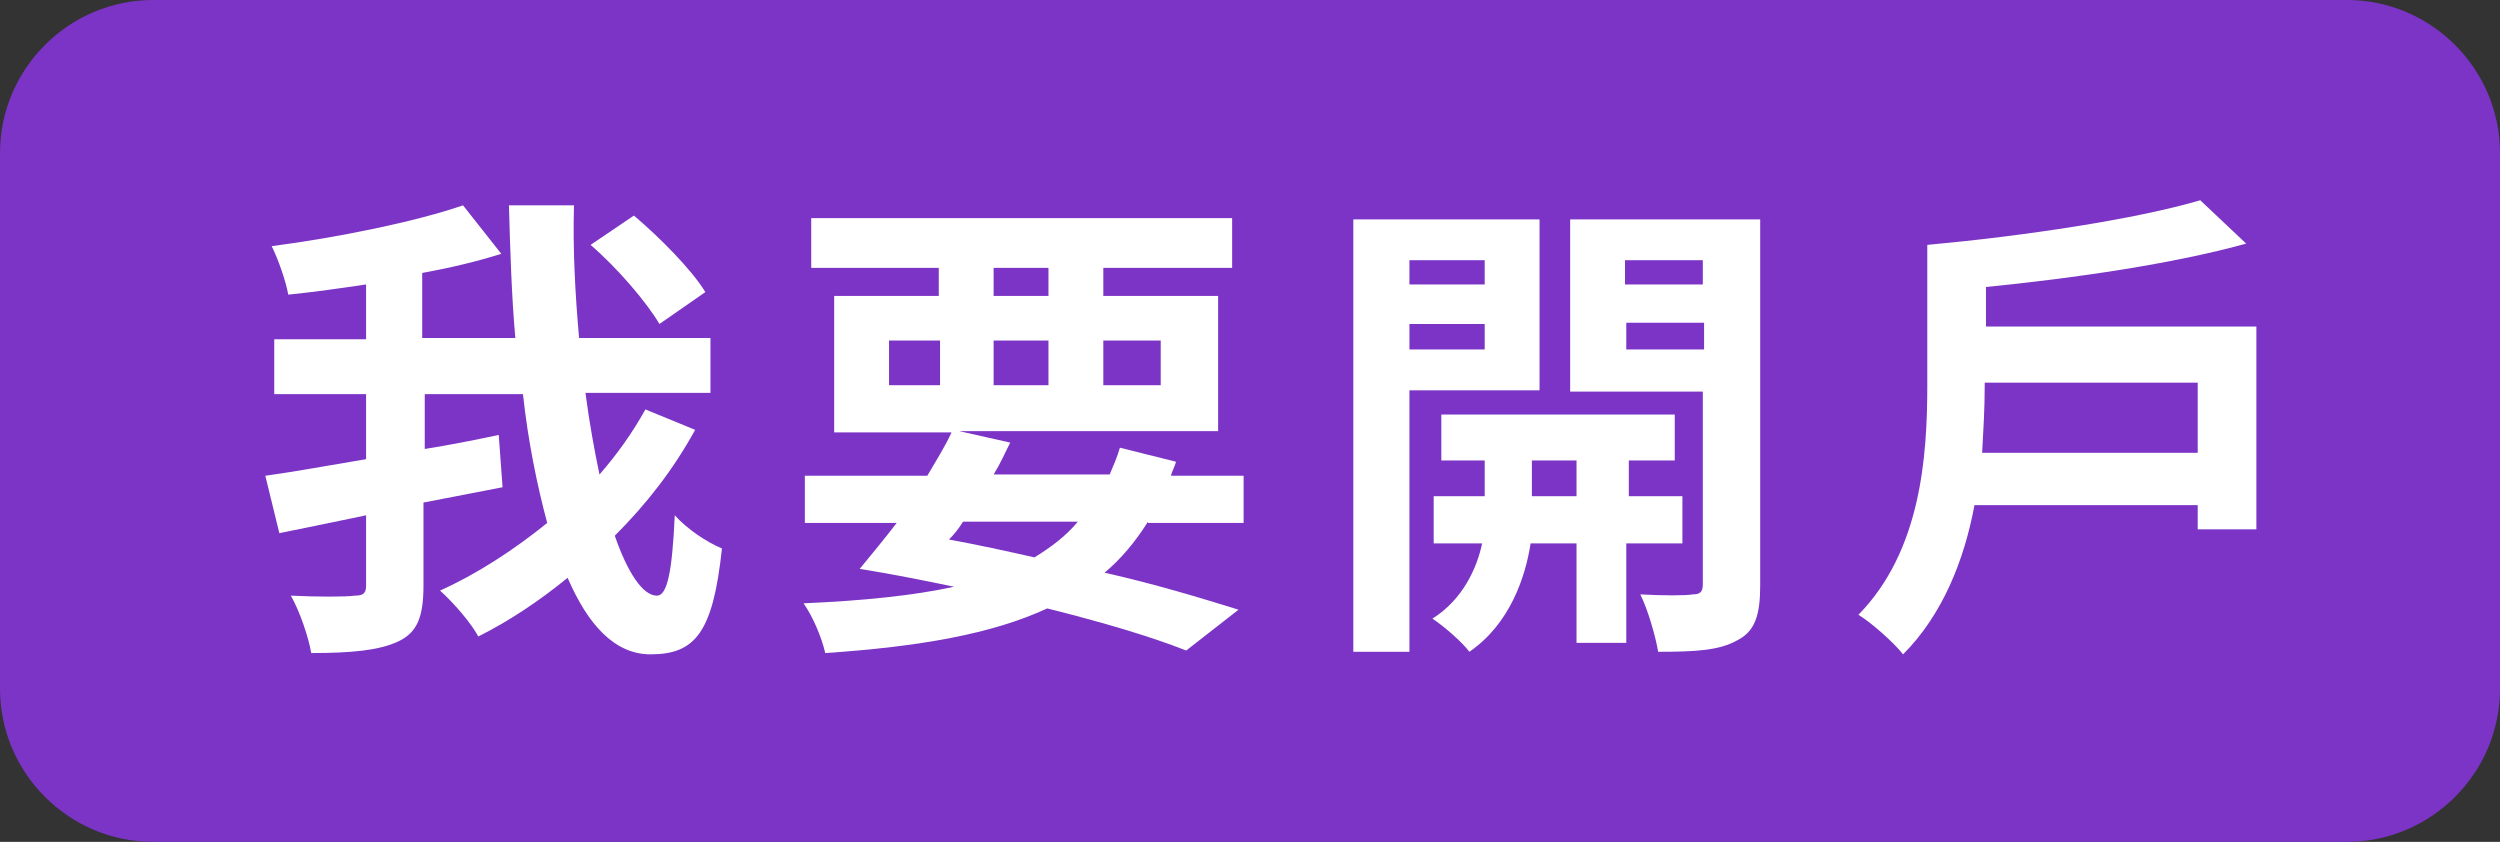 <?xml version="1.0" encoding="utf-8"?>
<!-- Generator: Adobe Illustrator 26.5.0, SVG Export Plug-In . SVG Version: 6.00 Build 0)  -->
<svg version="1.1" id="圖層_1" xmlns="http://www.w3.org/2000/svg" xmlns:xlink="http://www.w3.org/1999/xlink" x="0px" y="0px"
	 viewBox="0 0 196 66" style="enable-background:new 0 0 196 66;" xml:space="preserve">
<rect x="0" y="0" width="196" height="66" fill="#333333" stroke="none"/>
<style type="text/css">
	.st0{fill:#7B34C6;}
	.st1{fill:#FFFFFF;}
</style>
<g>
	<path class="st0" d="M184,66H12C5.4,66,0,60.6,0,54V12C0,5.4,5.4,0,12,0h172c6.6,0,12,5.4,12,12v42C196,60.6,190.6,66,184,66z"/>
	<g>
		<path class="st1" d="M54.5,33.7c-1.7,3.1-3.8,5.8-6.3,8.3c1,2.9,2.2,4.7,3.3,4.7c0.8,0,1.2-1.8,1.4-6.3c1,1.1,2.5,2.1,3.7,2.6
			c-0.7,6.6-2.1,8.3-5.6,8.3c-2.8,0-4.9-2.3-6.5-6c-2.2,1.8-4.6,3.4-7,4.6c-0.6-1.1-1.9-2.6-3-3.6c2.9-1.3,5.8-3.2,8.4-5.3
			c-0.8-3-1.5-6.4-1.9-10.1h-7.7v4.3c1.9-0.3,3.9-0.7,5.8-1.1l0.3,4.1l-6.2,1.2v6.5c0,2.5-0.5,3.7-2,4.4c-1.5,0.7-3.7,0.9-6.8,0.9
			c-0.2-1.2-0.9-3.3-1.6-4.5c2.1,0.1,4.3,0.1,5,0c0.7,0,0.9-0.2,0.9-0.8v-5.5c-2.4,0.5-4.8,1-6.8,1.4l-1.1-4.5
			c2.2-0.3,4.9-0.8,7.9-1.3v-5.1h-7.2v-4.3h7.2v-4.3c-2,0.3-4.1,0.6-6.1,0.8c-0.2-1.1-0.8-2.8-1.3-3.8c5.3-0.7,11.2-1.9,15-3.2
			l3,3.8c-1.9,0.6-4,1.1-6.2,1.5v5.1h7.3c-0.3-3.4-0.4-6.9-0.5-10.4H45c-0.1,3.5,0.1,7,0.4,10.4h10.3v4.3h-9.8
			c0.3,2.3,0.7,4.5,1.1,6.4c1.4-1.6,2.6-3.3,3.6-5.1L54.5,33.7z M51.7,25.4c-1-1.7-3.3-4.4-5.4-6.2l3.4-2.3c2,1.7,4.5,4.2,5.6,6
			L51.7,25.4z"/>
		<path class="st1" d="M90,40.9c-1,1.6-2.1,2.9-3.4,4c4,0.9,7.6,2,10.5,2.9L93,51c-2.8-1.1-6.5-2.2-10.9-3.3c-4.3,2-10,3-17.4,3.5
			c-0.3-1.3-1-2.9-1.7-3.9c4.6-0.2,8.6-0.6,11.8-1.3c-2.4-0.5-4.9-1-7.4-1.4c0.9-1.1,1.9-2.3,2.9-3.6h-7.2v-3.7h9.6
			c0.7-1.2,1.4-2.3,1.9-3.4h-9.2V23.2h8.2V21h-10v-3.9h33V21H86.5v2.2h9v10.6H75.2l4,0.9c-0.4,0.8-0.8,1.7-1.3,2.5H87
			c0.3-0.7,0.6-1.4,0.8-2.1l4.4,1.1c-0.1,0.4-0.3,0.7-0.4,1.1h5.7v3.7H90z M69.7,30.2h4v-3.5h-4V30.2z M75.5,40.9
			c-0.3,0.5-0.7,1-1.1,1.4c2.2,0.4,4.5,0.9,6.7,1.4c1.3-0.8,2.5-1.7,3.4-2.8H75.5z M77.9,23.2h4.3V21h-4.3V23.2z M82.2,30.2v-3.5
			h-4.3v3.5H82.2z M86.5,26.7v3.5H91v-3.5H86.5z"/>
		<path class="st1" d="M110.5,30.6v20.5h-4.4V17.2h14.6v13.4H110.5z M110.5,20.4v1.9h5.9v-1.9H110.5z M116.4,27.4v-2h-5.9v2H116.4z
			 M127.5,42.6v7.8h-3.9v-7.8h-3.6c-0.4,2.6-1.6,6.3-4.8,8.5c-0.6-0.8-2-2-2.9-2.6c2.4-1.5,3.5-4,3.9-5.9h-3.8v-3.7h4v-2.8h-3.4
			v-3.6h18.3v3.6h-3.6v2.8h4.2v3.7H127.5z M123.6,38.9v-2.8h-3.5v2.8H123.6z M138,45.9c0,2.3-0.4,3.6-1.8,4.3
			c-1.4,0.8-3.3,0.9-6.2,0.9c-0.2-1.2-0.8-3.3-1.4-4.5c1.7,0.1,3.6,0.1,4.1,0c0.6,0,0.8-0.2,0.8-0.8V30.7h-10.4V17.2H138V45.9z
			 M127.4,20.4v1.9h6.1v-1.9H127.4z M133.6,27.4v-2.1h-6.1v2.1H133.6z"/>
		<path class="st1" d="M176.9,25.8v15.7h-4.6v-1.9h-17.5c-0.8,4.3-2.5,8.6-5.6,11.7c-0.7-0.9-2.5-2.5-3.5-3.1c4.9-5,5.4-12.4,5.4-18
			v-11c7.6-0.7,16.3-2,21.4-3.5l3.6,3.4c-5.8,1.6-13.4,2.7-20.4,3.4v3.1H176.9z M172.3,35.5v-5.5h-16.7v0.4c0,1.6-0.1,3.3-0.2,5.1
			H172.3z"/>
	</g>
</g>
</svg>
